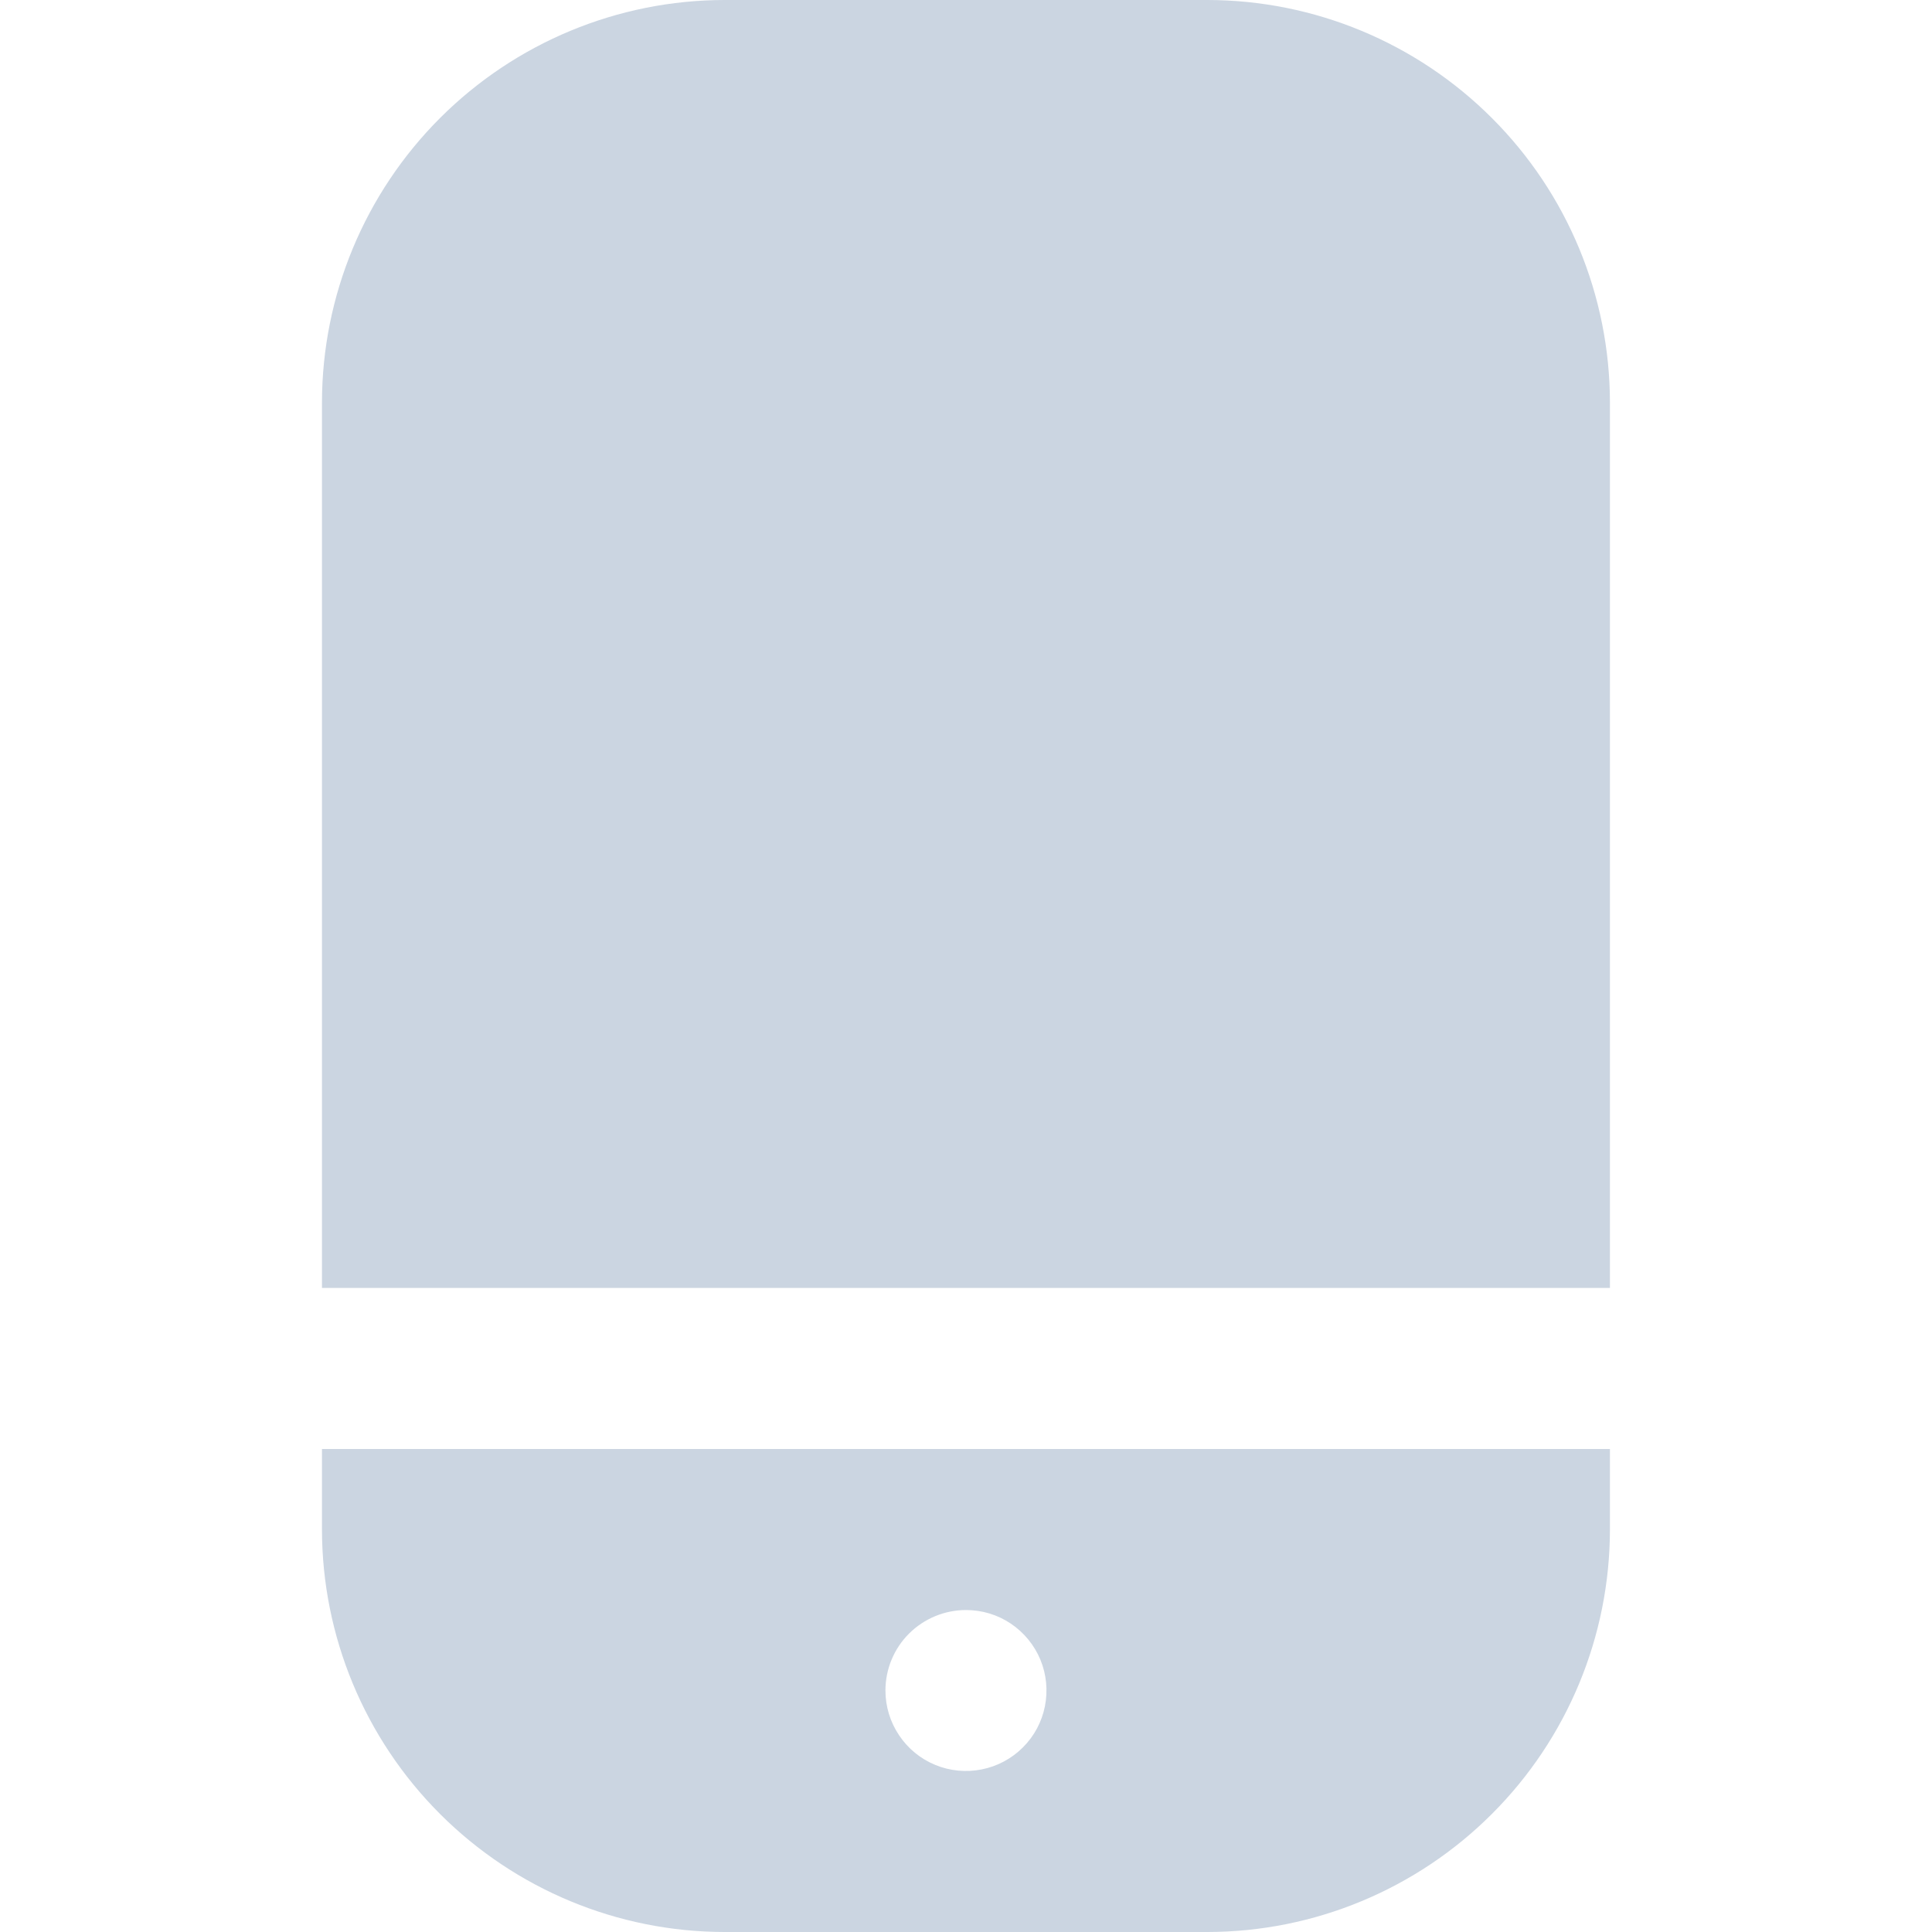 <svg width="20" height="20" viewBox="0 0 20 20" fill="none" xmlns="http://www.w3.org/2000/svg">
<path d="M12.5 0H7.5C6.395 0.001 5.336 0.441 4.555 1.222C3.774 2.003 3.334 3.062 3.333 4.167V13.333H16.666V4.167C16.665 3.062 16.226 2.003 15.444 1.222C14.663 0.441 13.604 0.001 12.5 0V0Z" fill="#CBD5E1"/>
<path d="M3.333 15.833C3.334 16.938 3.774 17.997 4.555 18.778C5.336 19.559 6.395 19.999 7.5 20H12.5C13.604 19.999 14.663 19.559 15.444 18.778C16.226 17.997 16.665 16.938 16.666 15.833V15H3.333V15.833ZM10 16.667C10.165 16.667 10.326 16.715 10.463 16.807C10.6 16.899 10.707 17.029 10.77 17.181C10.833 17.333 10.849 17.501 10.817 17.663C10.785 17.824 10.706 17.973 10.589 18.089C10.472 18.206 10.324 18.285 10.162 18.317C10.001 18.349 9.833 18.333 9.681 18.27C9.528 18.207 9.398 18.1 9.307 17.963C9.215 17.826 9.166 17.665 9.166 17.5C9.166 17.279 9.254 17.067 9.41 16.911C9.567 16.755 9.779 16.667 10 16.667V16.667Z" fill="#CBD5E1"/>
</svg>

